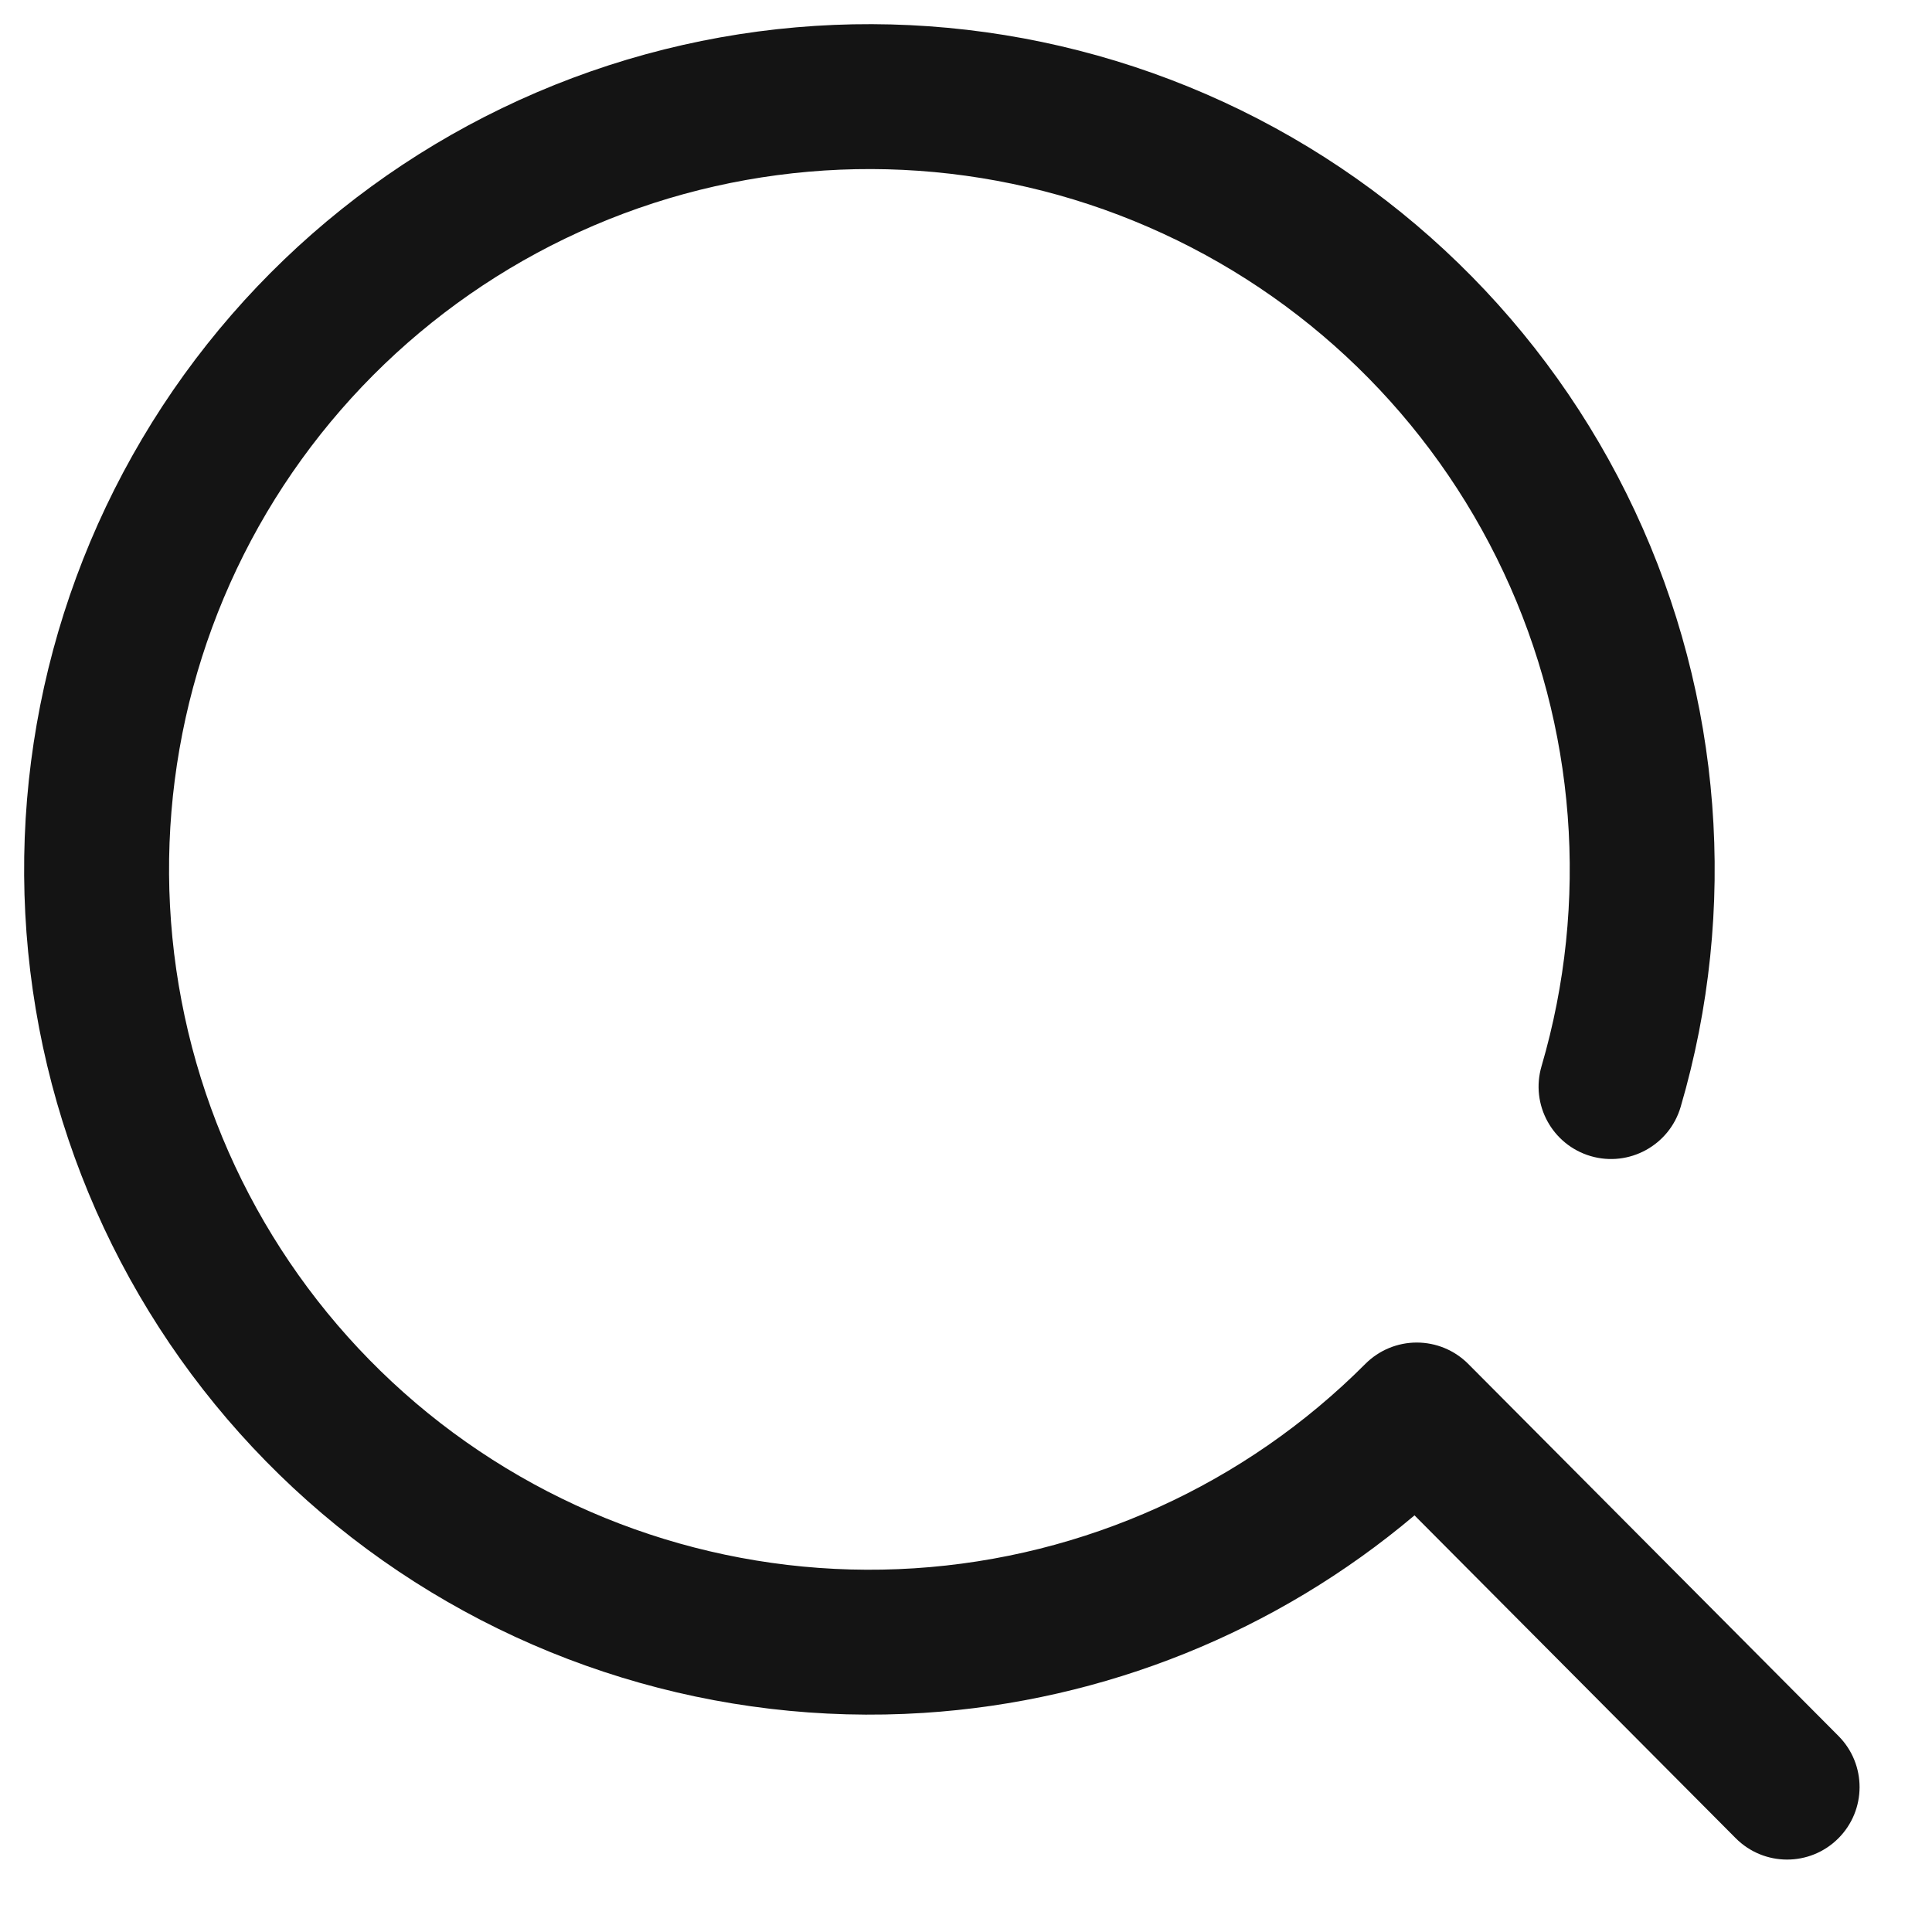 <svg width="20" height="20" viewBox="0 0 20 20" fill="none" xmlns="http://www.w3.org/2000/svg">
<path fill-rule="evenodd" clip-rule="evenodd" d="M6.302 0.676C8.33 0.019 10.528 0.125 12.484 0.974C14.44 1.823 16.019 3.357 16.923 5.287C17.828 7.218 17.997 9.412 17.398 11.459C17.281 11.856 16.864 12.084 16.467 11.968C16.069 11.851 15.841 11.435 15.958 11.037C16.454 9.342 16.315 7.523 15.565 5.924C14.815 4.324 13.508 3.053 11.887 2.35C10.267 1.646 8.445 1.559 6.764 2.103C5.084 2.648 3.66 3.788 2.76 5.308C1.861 6.828 1.547 8.625 1.879 10.36C2.21 12.095 3.164 13.65 4.56 14.732C5.957 15.813 7.701 16.348 9.464 16.235C11.227 16.122 12.888 15.369 14.135 14.118C14.276 13.977 14.467 13.898 14.666 13.898C14.866 13.898 15.057 13.977 15.198 14.118L19.032 17.971C19.324 18.265 19.323 18.739 19.029 19.032C18.735 19.324 18.261 19.323 17.968 19.029L14.643 15.687C13.216 16.891 11.436 17.612 9.56 17.732C7.432 17.868 5.328 17.223 3.642 15.918C1.956 14.612 0.805 12.736 0.405 10.642C0.005 8.547 0.384 6.379 1.47 4.544C2.555 2.709 4.274 1.334 6.302 0.676Z" fill="#141414"/>
</svg>
